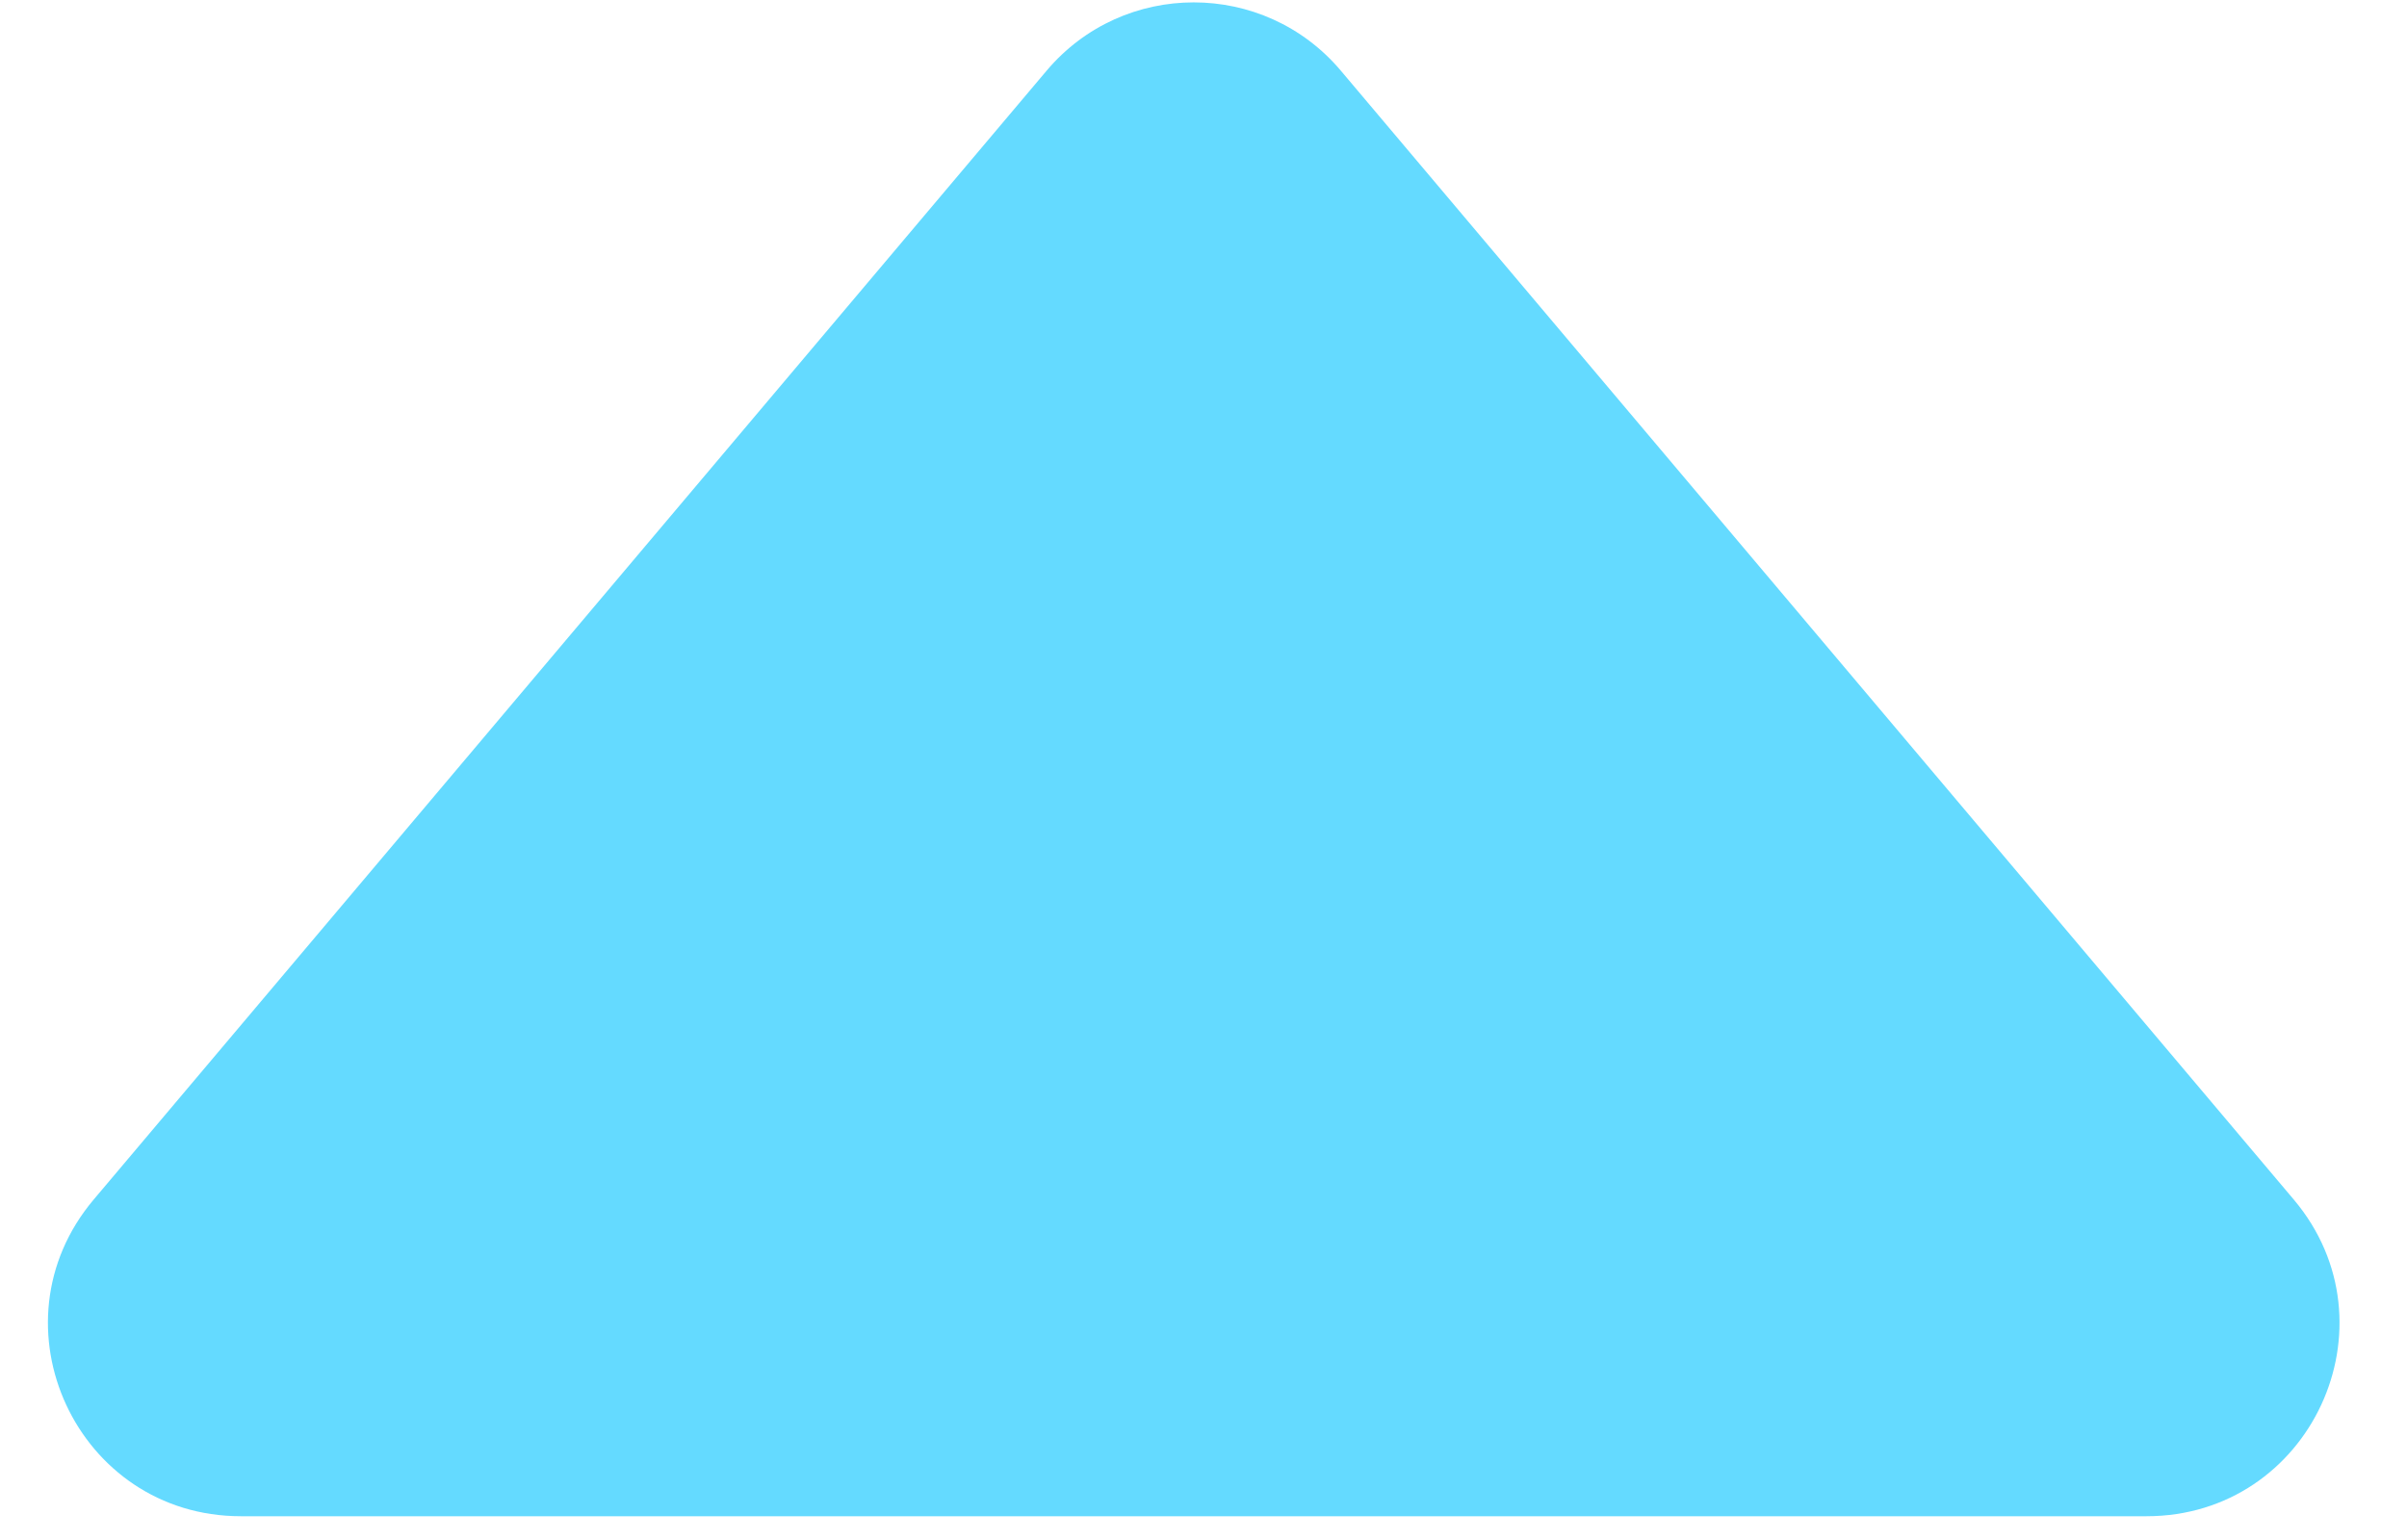 <svg width="25" height="16" viewBox="0 0 25 16" fill="none" xmlns="http://www.w3.org/2000/svg">
<path d="M10.87 0.735C11.669 -0.212 13.128 -0.212 13.927 0.735L23.824 12.463C24.921 13.764 23.997 15.753 22.295 15.753L2.502 15.753C0.8 15.753 -0.124 13.764 0.973 12.463L10.87 0.735Z" fill="#64DAFF"/>
</svg>
